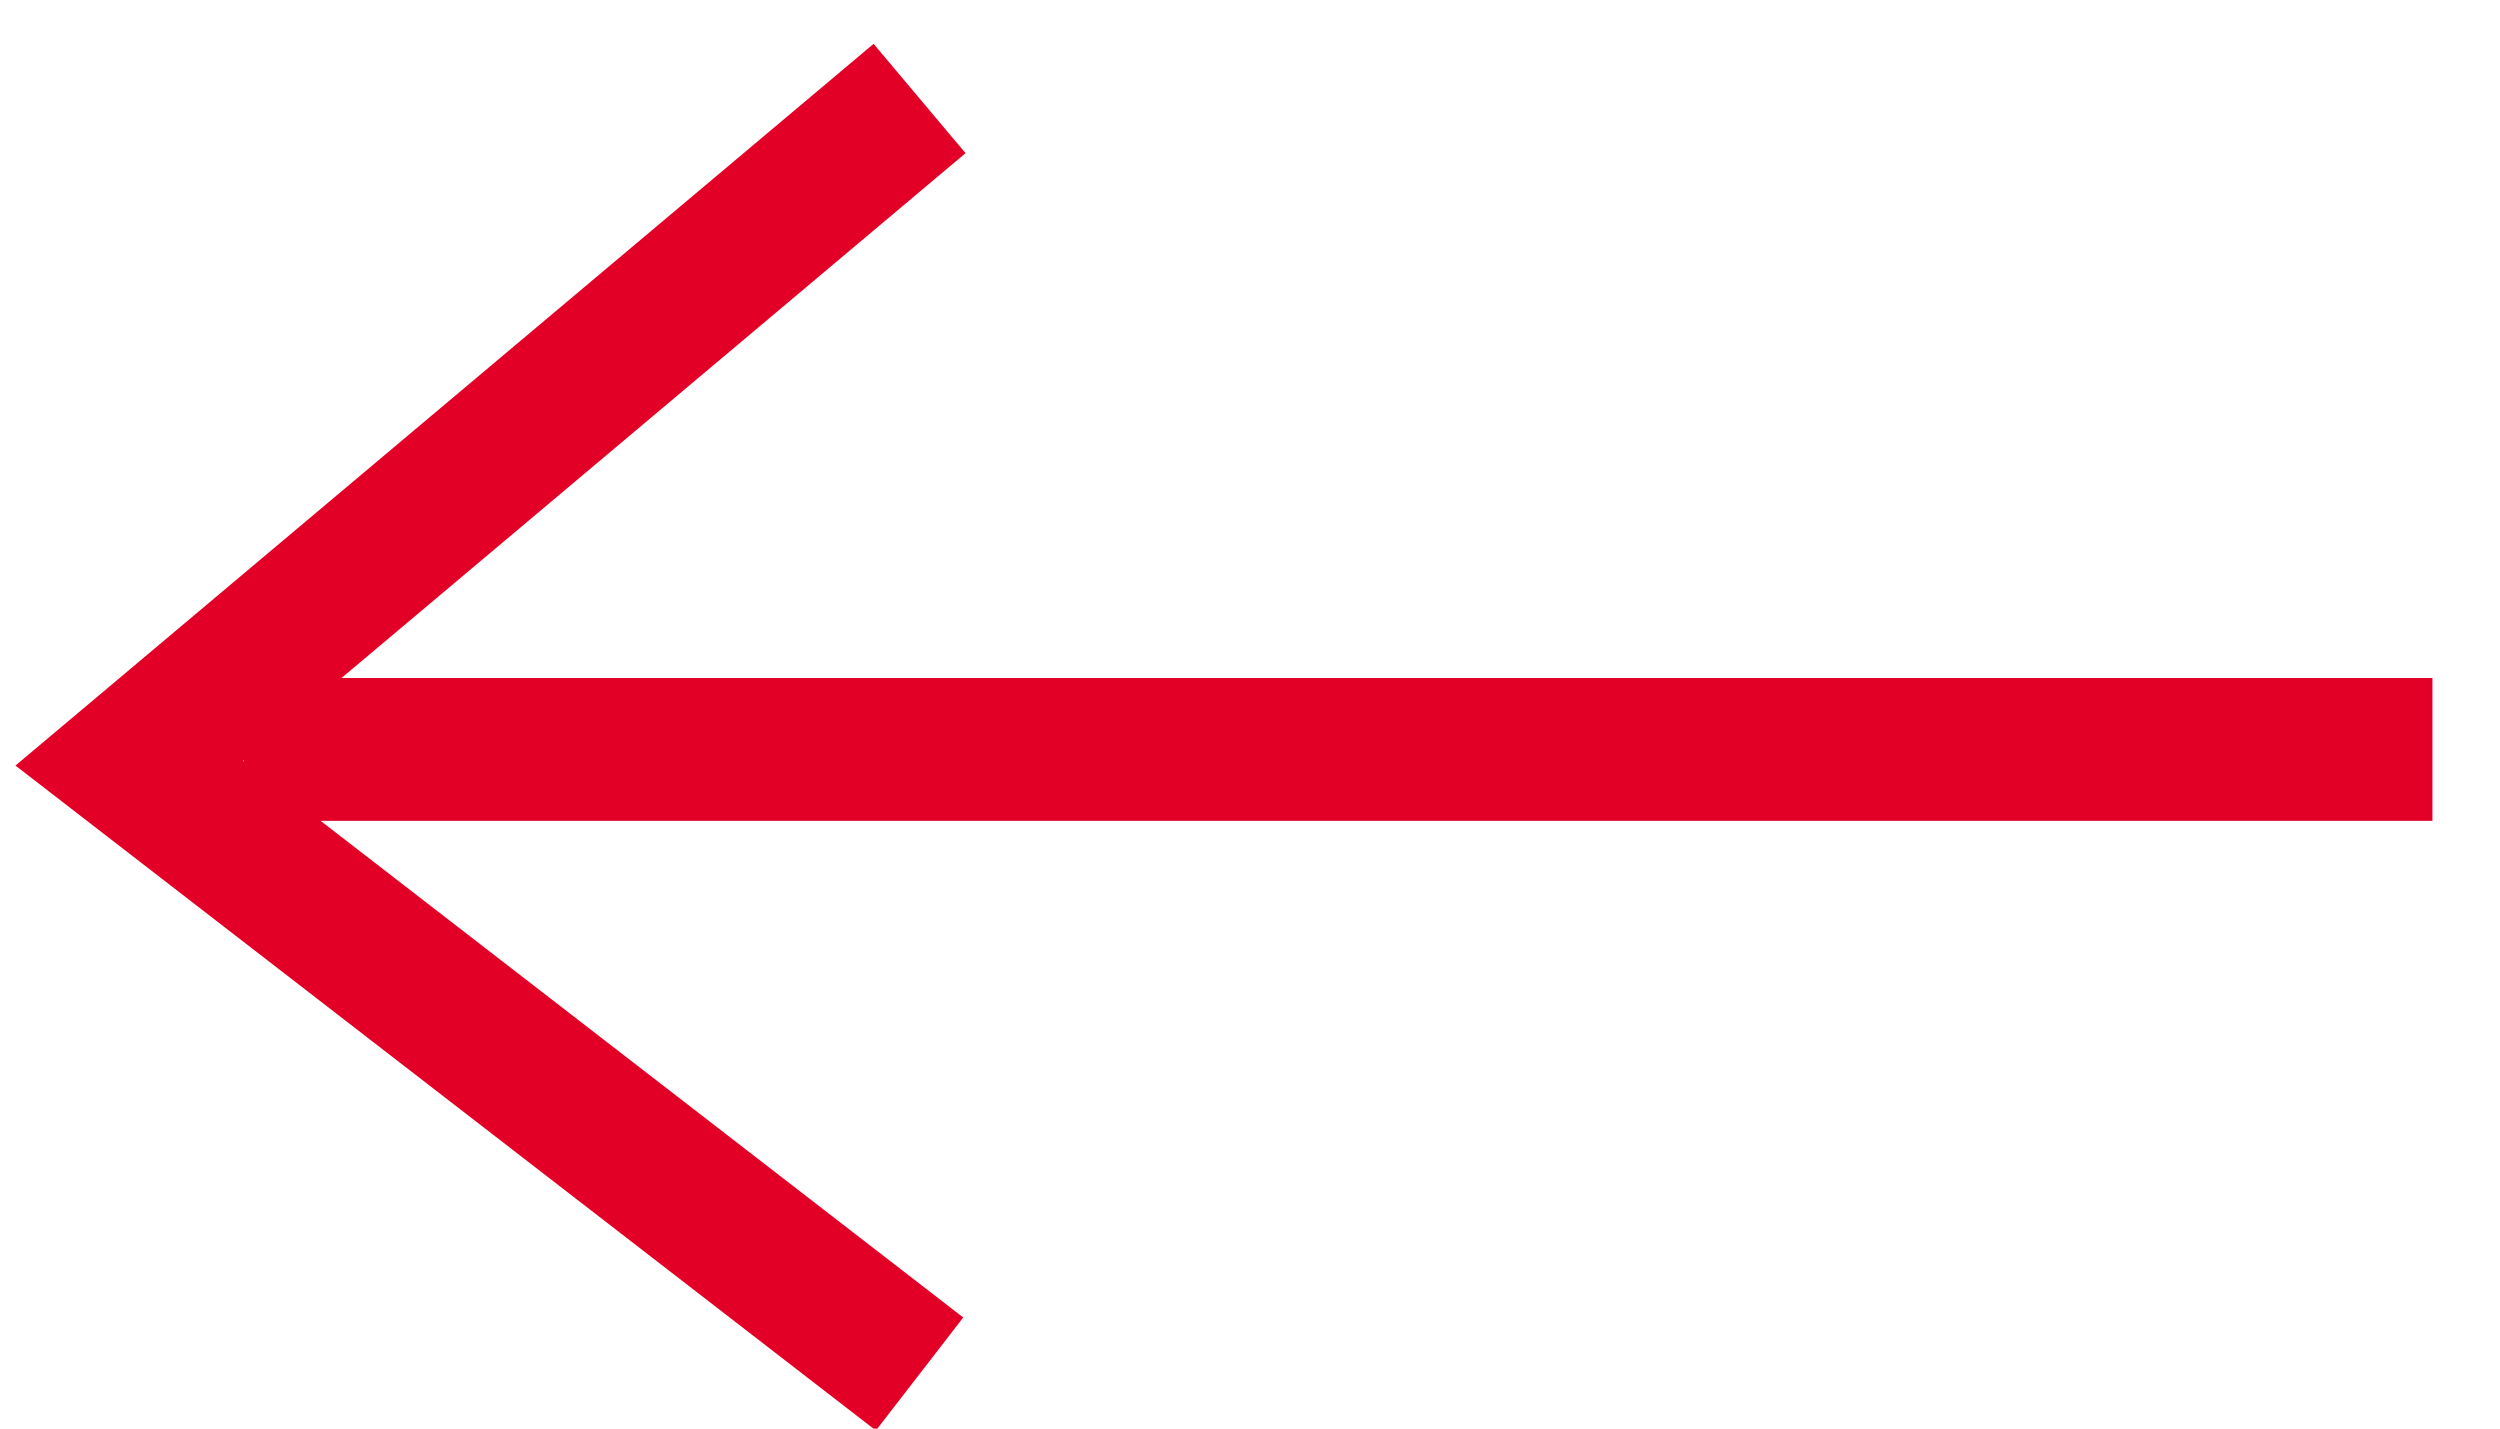 <?xml version="1.0" encoding="utf-8"?>
<!DOCTYPE svg PUBLIC "-//W3C//DTD SVG 1.1//EN" "http://www.w3.org/Graphics/SVG/1.1/DTD/svg11.dtd">
<svg version="1.1" id="Ebene_1" xmlns="http://www.w3.org/2000/svg" xmlns:xlink="http://www.w3.org/1999/xlink" x="0px" y="0px"
	 width="35px" height="20px" viewBox="0 0 35 20" enable-background="new 0 0 35 20" xml:space="preserve">
<title>Pfeil</title>
<g id="Symbols">
	<g id="Navi_Pfeil_Quadrat_Rot" transform="translate(-8, -15)">
		<g id="Pfeil" transform="translate(9.483, 16.379)">
			<polyline id="Path-6" fill="none" stroke="#E20026" stroke-width="2" points="11.391,17.857 0.326,9.306 11.391,0 			"/>
			
				<line id="Line-14" fill="none" stroke="#E20026" stroke-width="2" stroke-linecap="square" x1="2.929" y1="9.113" x2="31.571" y2="9.113"/>
		</g>
	</g>
</g>
</svg>
